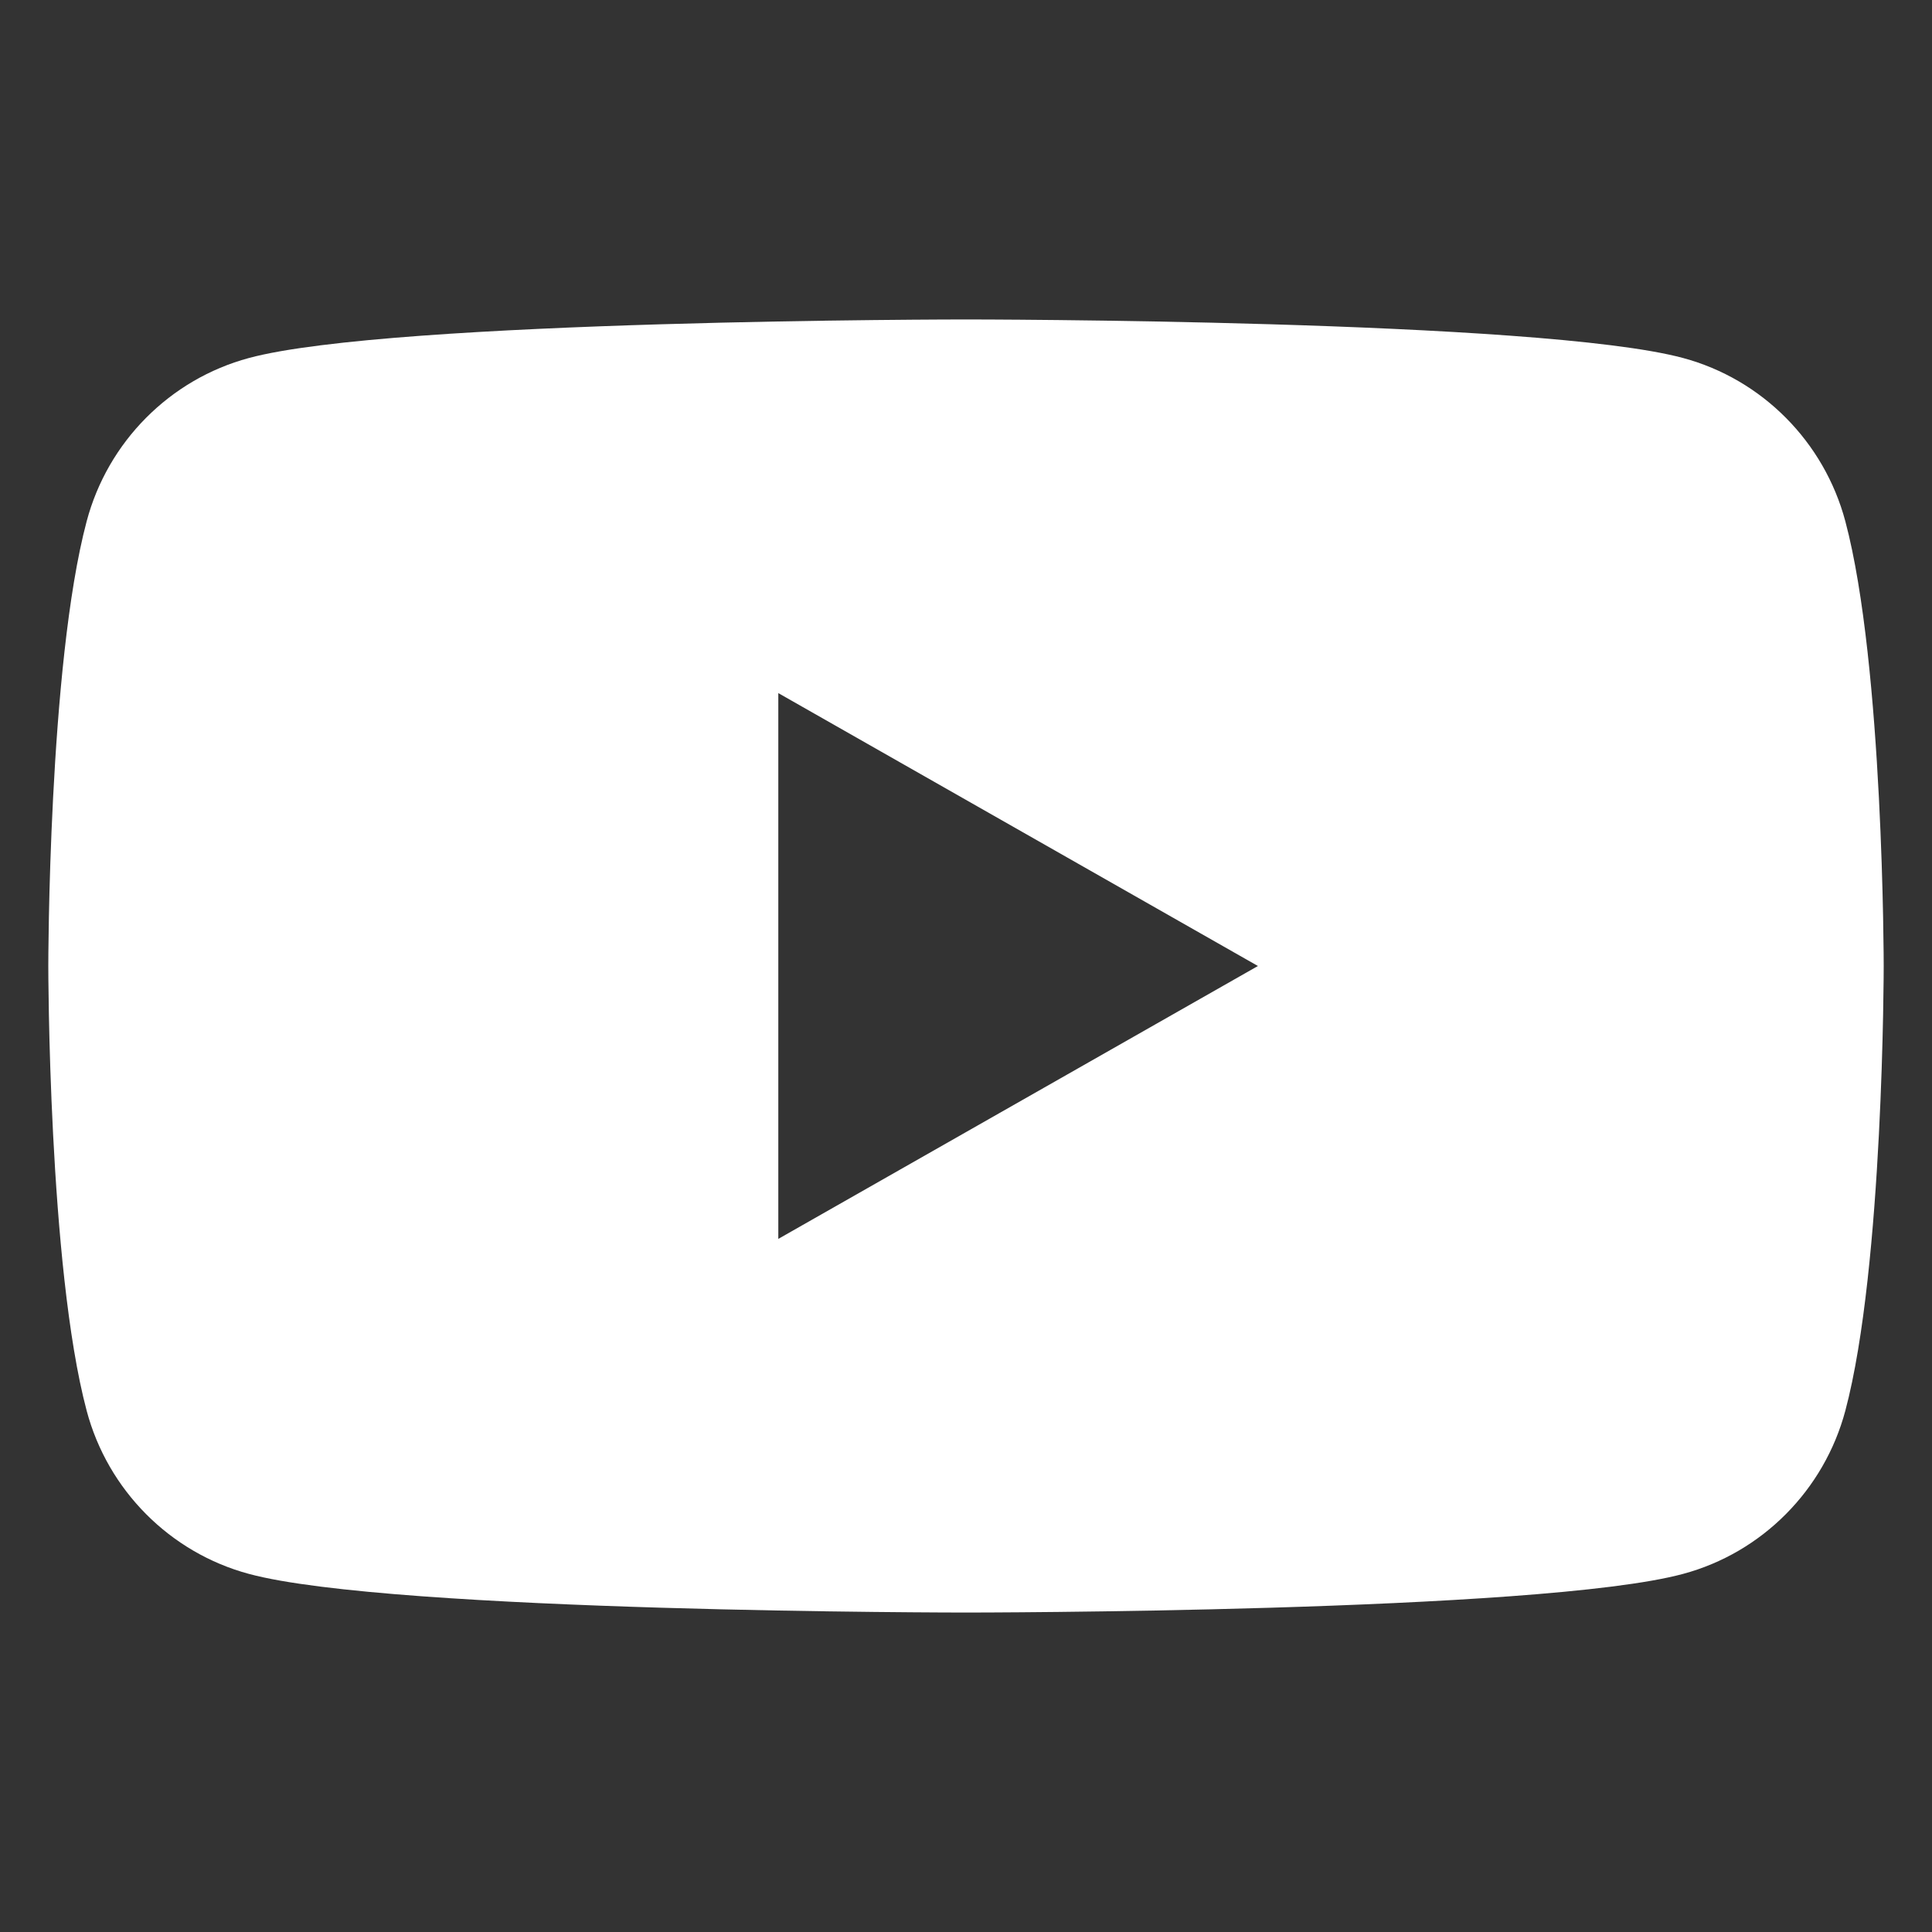 <svg width="20" height="20" viewBox="0 0 20 20" fill="none" xmlns="http://www.w3.org/2000/svg">
<rect x="0" y="0" width="20" height="20" fill="#333333" stroke="none"/>
<path d="M19.103 5.397C18.884 4.574 18.241 3.926 17.423 3.706C15.941 3.307 10 3.307 10 3.307C10 3.307 4.058 3.307 2.577 3.706C1.759 3.926 1.115 4.574 0.897 5.397C0.5 6.888 0.5 10 0.5 10C0.5 10 0.5 13.111 0.897 14.603C1.115 15.425 1.759 16.073 2.577 16.293C4.059 16.693 10 16.693 10 16.693C10 16.693 15.941 16.693 17.423 16.293C18.241 16.073 18.884 15.425 19.103 14.603C19.5 13.111 19.5 10 19.5 10C19.5 10 19.5 6.888 19.103 5.397ZM8.057 12.825V7.175L13.022 10L8.057 12.825Z" fill="white"/>
</svg>
